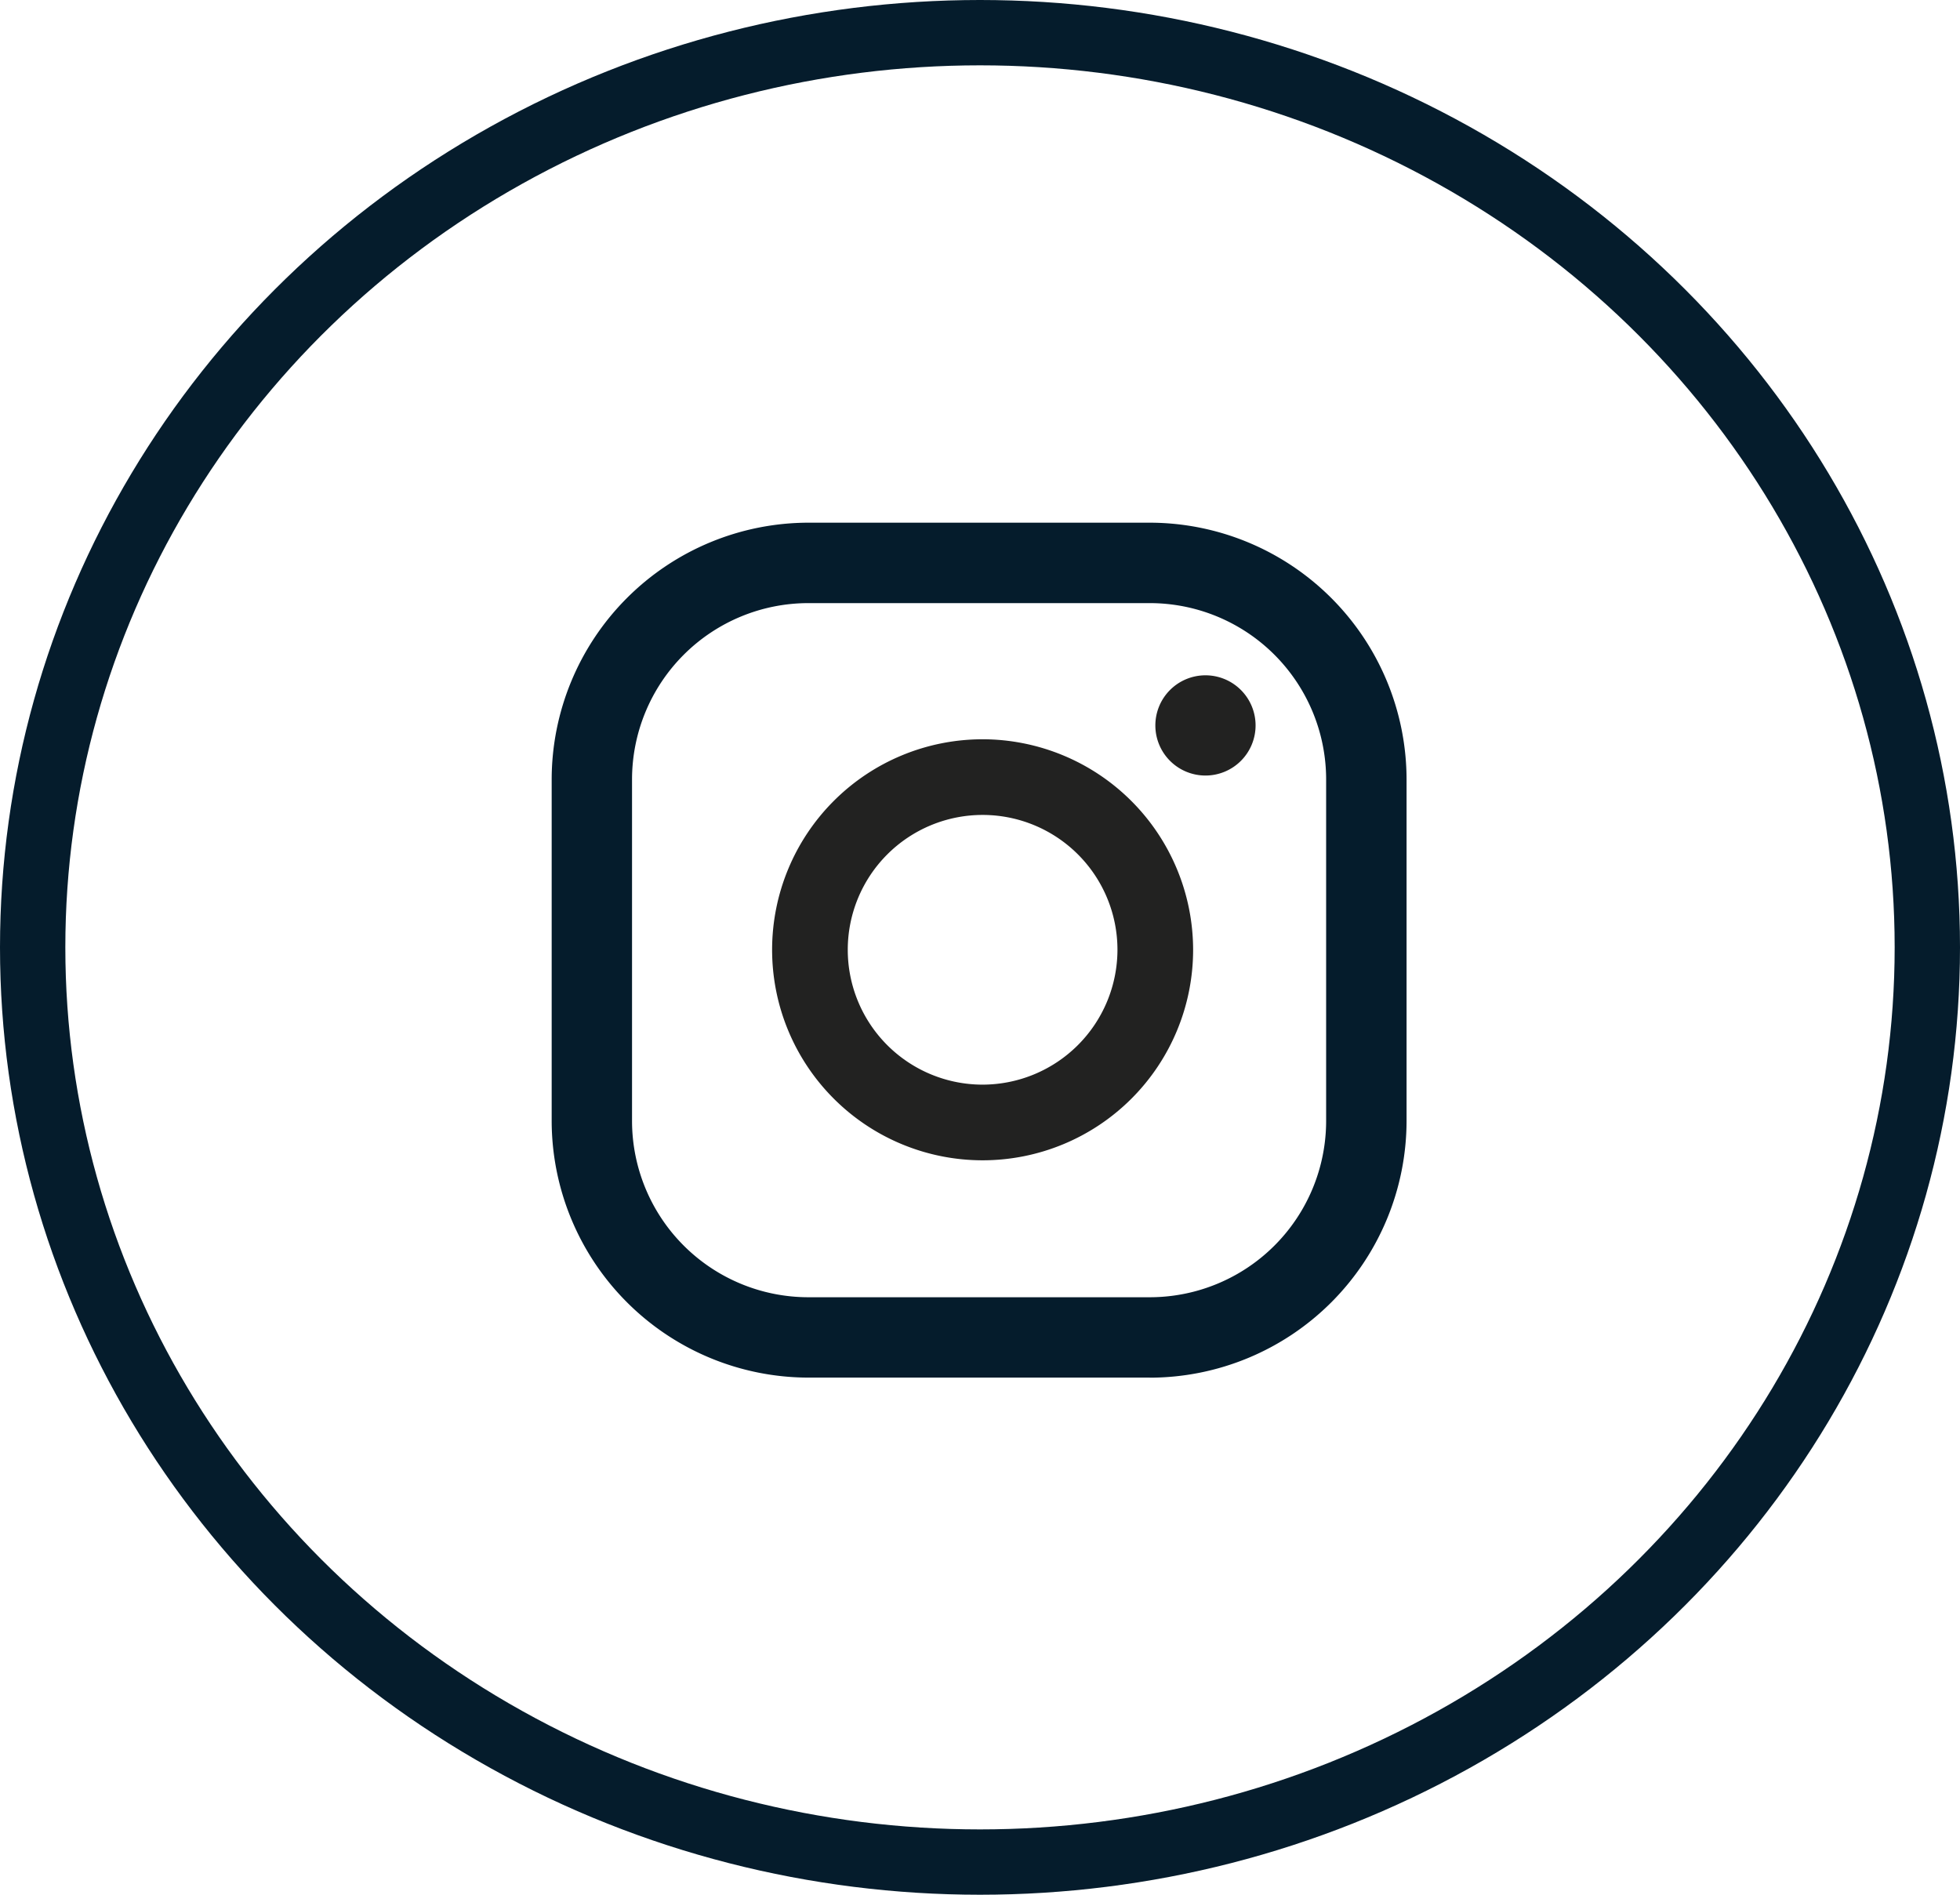 <svg xmlns="http://www.w3.org/2000/svg" width="30" height="29" viewBox="0 0 30 29">
  <g id="Grupo_172" data-name="Grupo 172" transform="translate(-1742 -47)">
    <g id="Grupo_6" data-name="Grupo 6" transform="translate(1750.444 55)">
      <path id="Caminho_648" data-name="Caminho 648" d="M82.136,4.155a.767.767,0,1,0,.767.767.767.767,0,0,0-.767-.767" transform="translate(-72.129 -1.819)" fill="#222221"/>
      <path id="Caminho_649" data-name="Caminho 649" d="M74.158,5.9a3.222,3.222,0,1,0,3.222,3.222A3.226,3.226,0,0,0,74.158,5.9m0,5.286a2.064,2.064,0,1,1,2.064-2.064,2.067,2.067,0,0,1-2.064,2.064" transform="translate(-67.562 -2.585)" fill="#222221"/>
      <g id="Grupo_5" data-name="Grupo 5" transform="translate(0 0)">
        <path id="Caminho_650" data-name="Caminho 650" d="M74.09,13.085H68.866a3.935,3.935,0,0,1-3.93-3.931V3.931A3.935,3.935,0,0,1,68.866,0H74.09a3.935,3.935,0,0,1,3.931,3.931V9.155a3.935,3.935,0,0,1-3.931,3.931M68.866,1.231a2.7,2.7,0,0,0-2.7,2.7V9.155a2.7,2.7,0,0,0,2.7,2.7H74.09a2.7,2.7,0,0,0,2.7-2.7V3.931a2.7,2.7,0,0,0-2.7-2.7Z" transform="translate(-64.936)" fill="#051c2c"/>
      </g>
    </g>
    <g id="Elipse_2" data-name="Elipse 2" transform="translate(1742 47)" fill="none" stroke="#051c2c" stroke-width="1">
      <ellipse cx="15" cy="14.5" rx="15" ry="14.5" stroke="none"/>
      <ellipse cx="15" cy="14.5" rx="14.5" ry="14" fill="none"/>
    </g>
  </g>
</svg>
